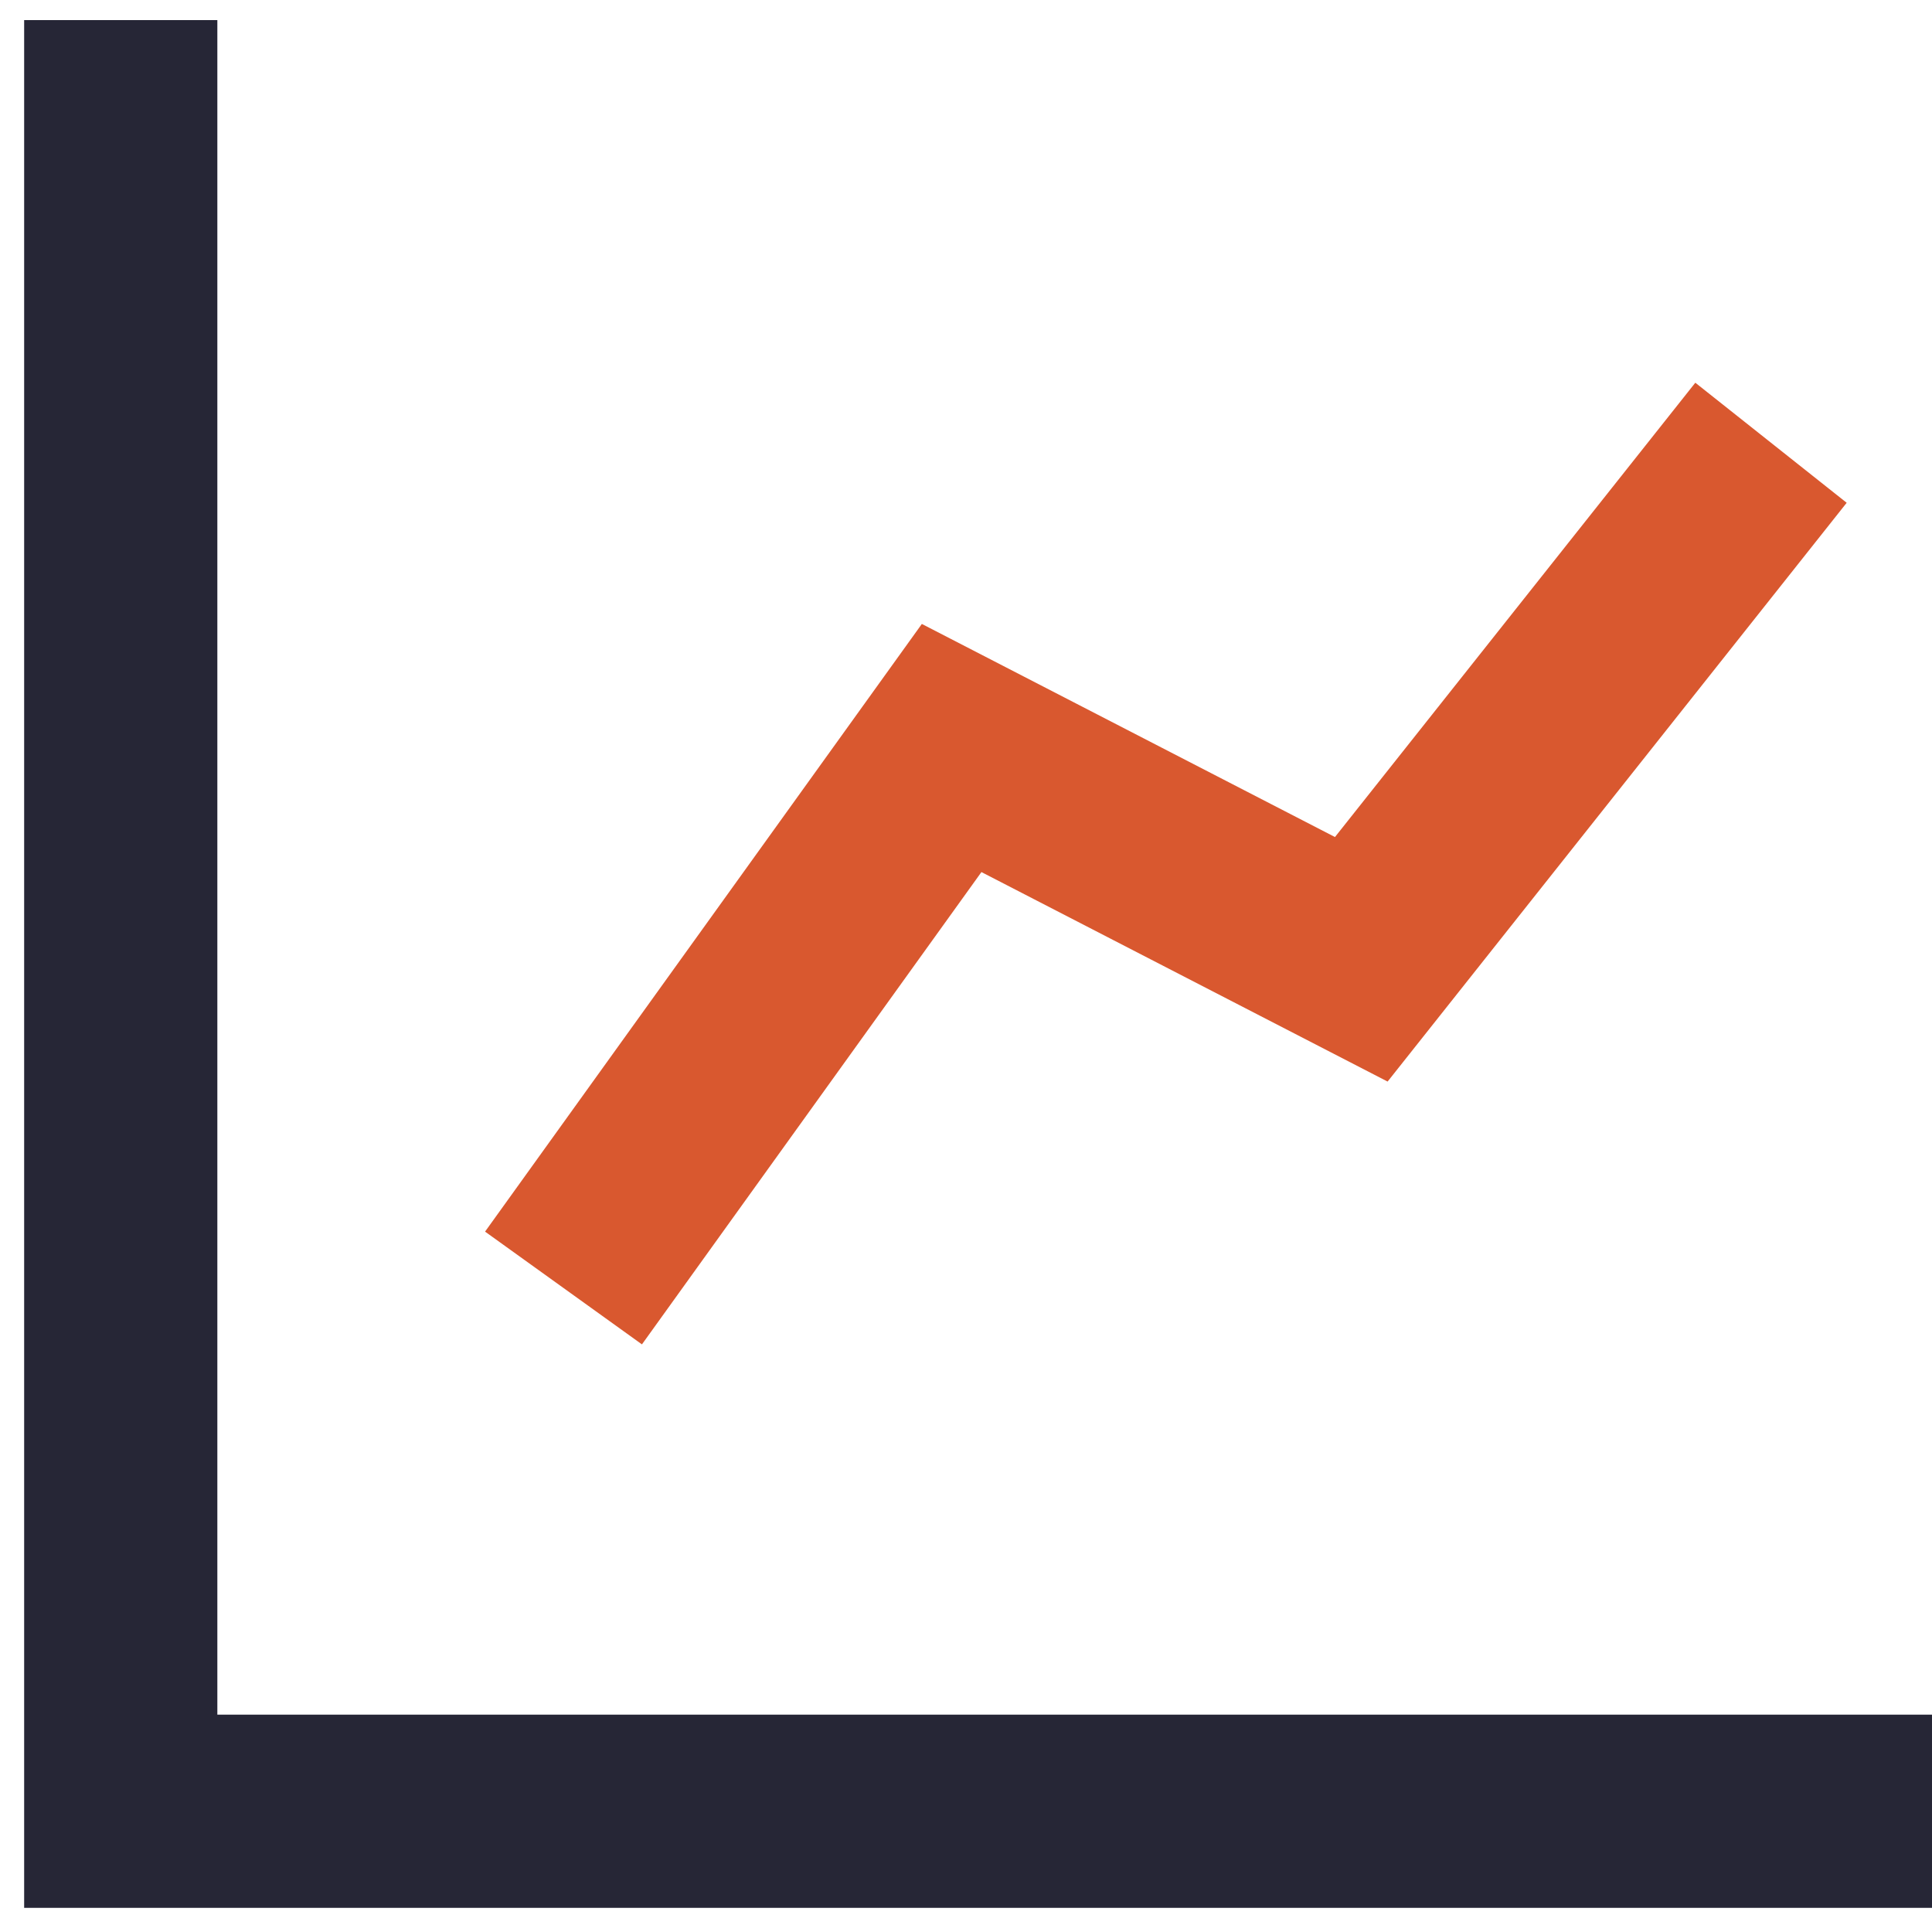 <svg width="30" height="30" viewBox="0 0 30 30" fill="none" xmlns="http://www.w3.org/2000/svg">
<path d="M1.875 0.312V28.125H30" stroke="#262636" stroke-width="3"/>
<path d="M8.75 20L14.777 11.615L21.138 14.896L27.5 6.875" stroke="#D9582F" stroke-width="3"/>
</svg>
